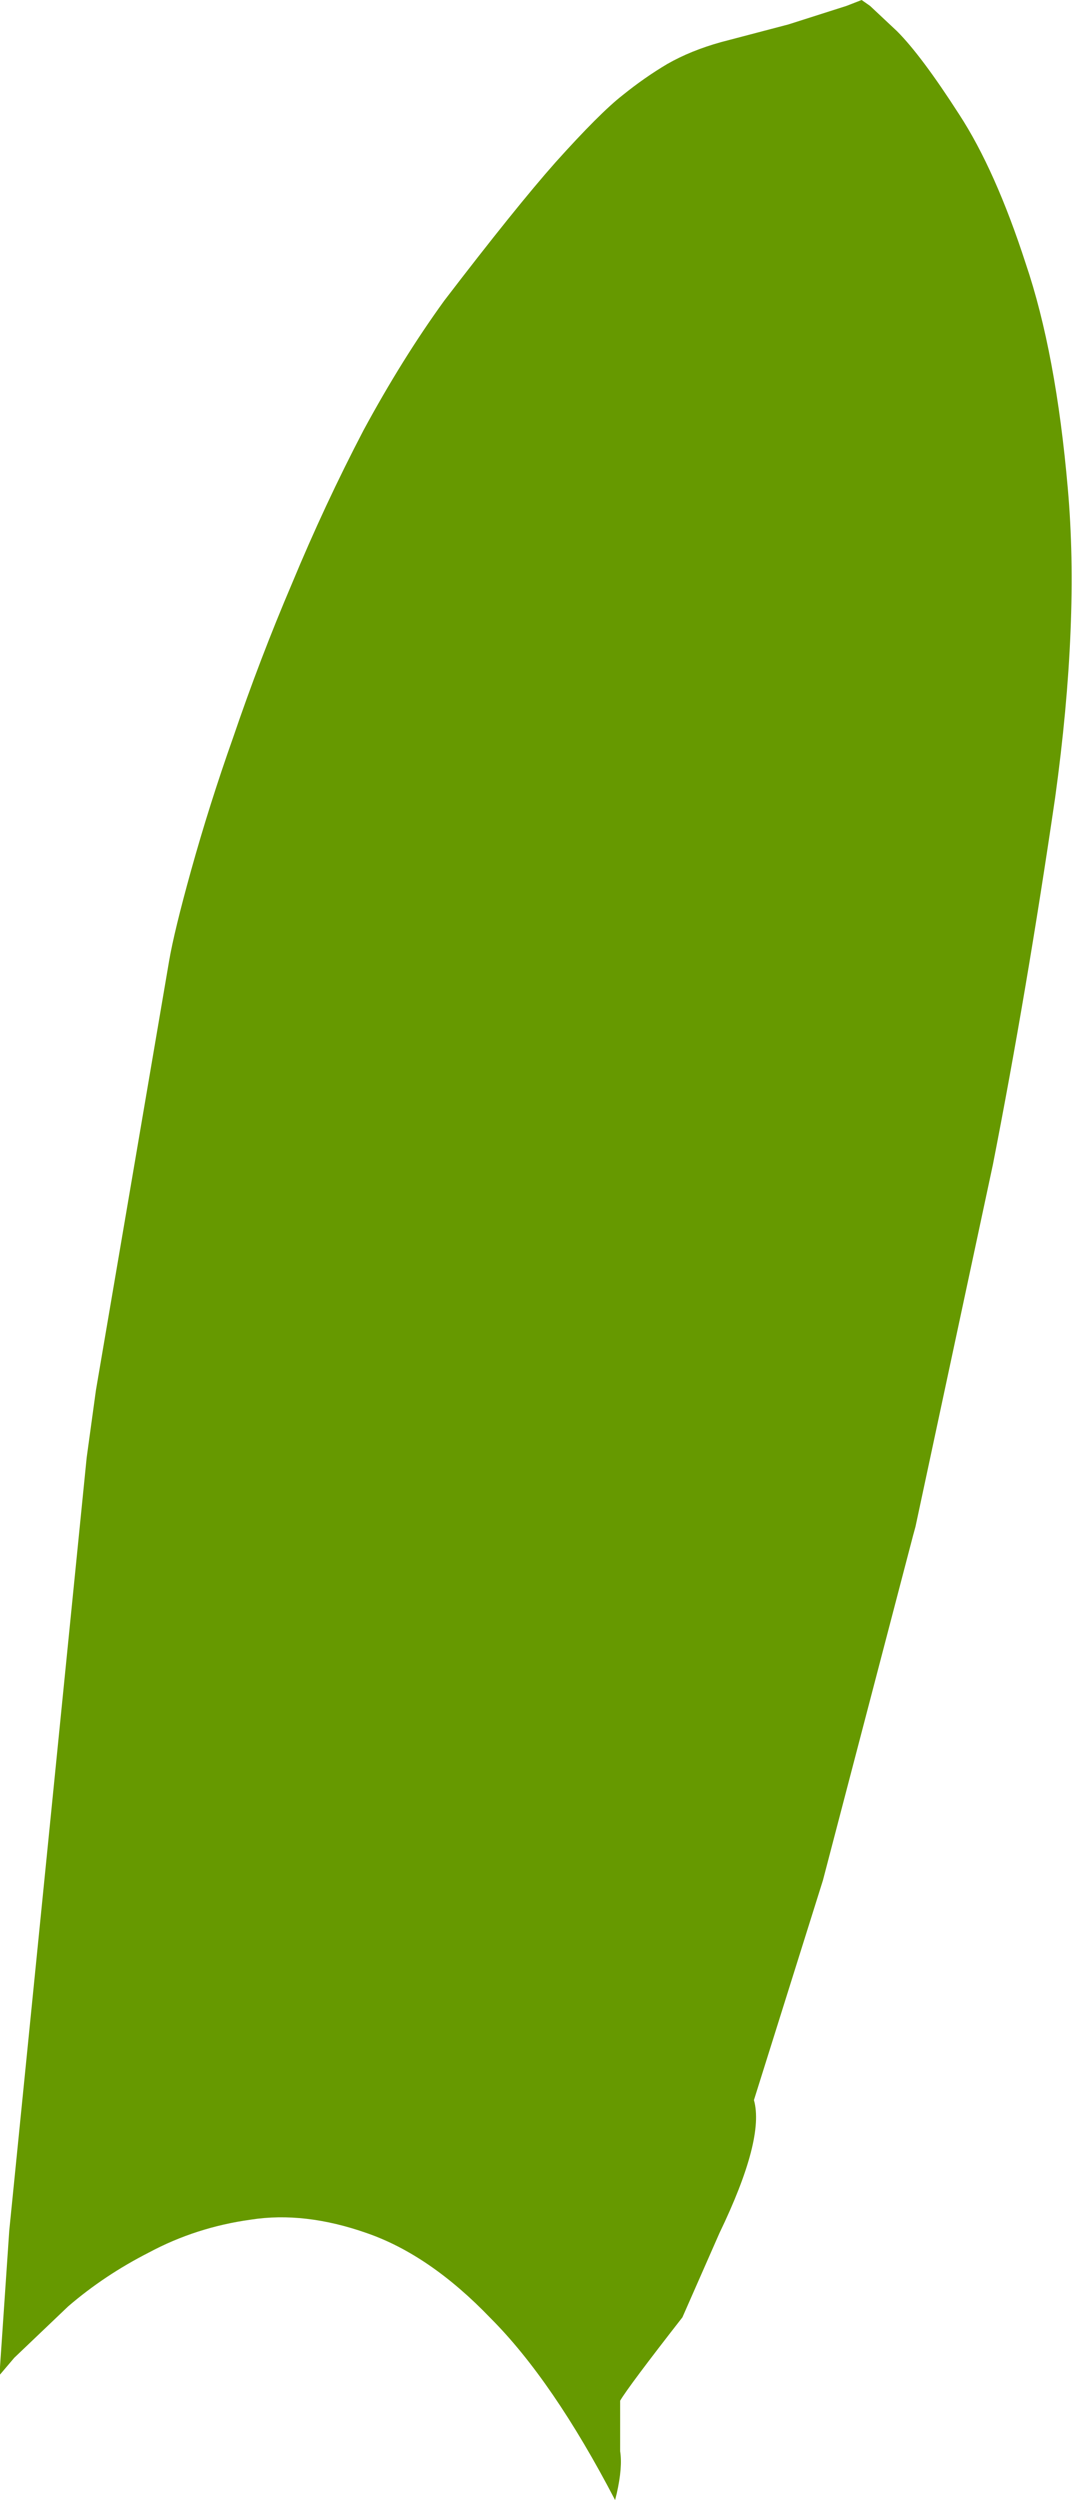 <?xml version="1.0" encoding="UTF-8" standalone="no"?>
<svg xmlns:xlink="http://www.w3.org/1999/xlink" height="148.45px" width="63.7px" xmlns="http://www.w3.org/2000/svg">
  <g transform="matrix(1.0, 0.0, 0.0, 1.0, 0.0, 0.0)">
    <path d="M53.3 1.85 Q54.75 3.3 57.0 6.8 59.15 10.1 60.95 15.65 62.75 20.95 63.45 29.0 64.15 36.85 62.7 47.35 61.0 58.95 59.0 69.15 L54.4 90.65 54.25 91.2 48.9 111.65 44.8 124.7 Q45.45 127.0 42.75 132.6 L40.55 137.6 Q37.35 141.7 36.85 142.55 L36.85 145.55 Q37.0 146.5 36.65 148.05 L36.55 148.45 Q32.85 141.35 29.15 137.65 25.55 133.9 21.8 132.6 18.1 131.3 14.9 131.8 11.65 132.25 8.85 133.75 6.2 135.1 4.05 136.95 L0.85 140.0 0.0 141.0 0.0 140.55 0.55 132.45 5.15 86.55 5.7 82.55 10.05 57.05 Q10.35 55.3 11.35 51.7 12.45 47.75 13.85 43.8 15.45 39.1 17.35 34.65 19.3 29.95 21.6 25.55 23.9 21.3 26.4 17.85 30.65 12.3 33.0 9.65 35.65 6.7 37.0 5.65 38.3 4.6 39.65 3.8 41.05 3.0 42.85 2.5 L46.85 1.45 50.3 0.35 51.2 0.0 51.7 0.35 53.3 1.85" fill="#669900" fill-rule="evenodd" stroke="none"/>
  </g>
</svg>
